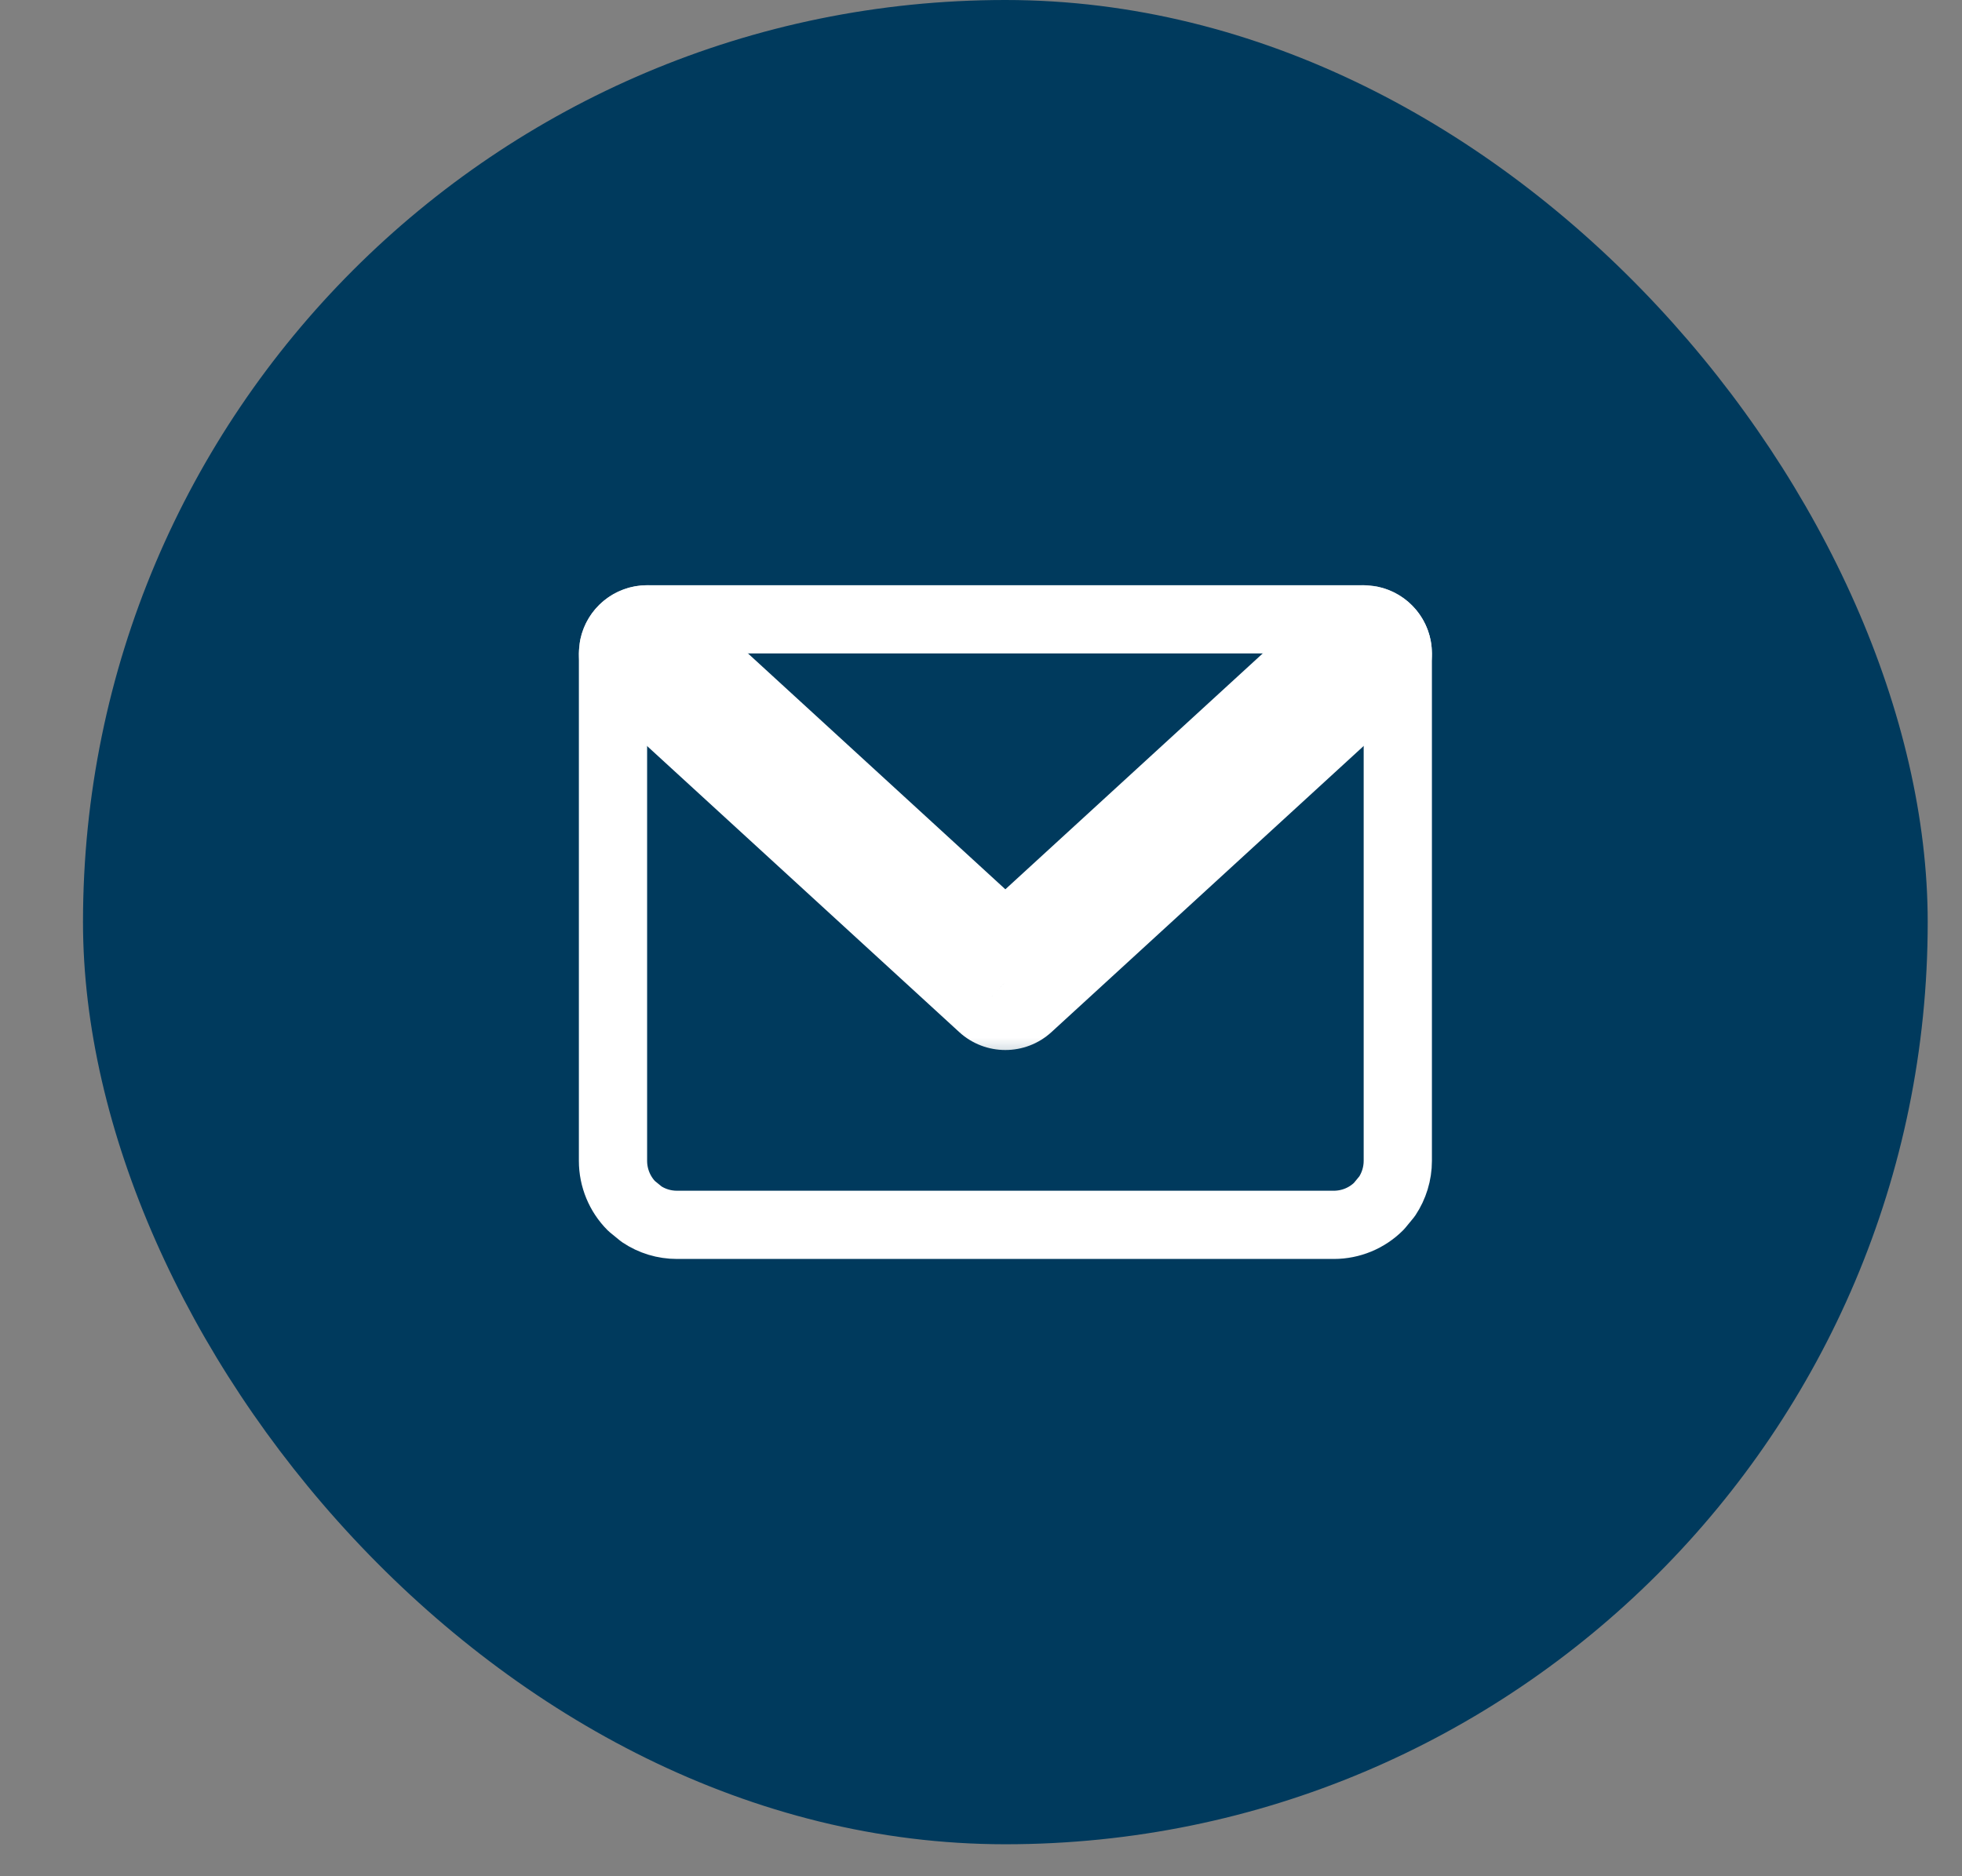 <svg width="23" height="22" viewBox="0 0 23 22" fill="transparent" xmlns="http://www.w3.org/2000/svg">
<rect x="0" y="0" width="23" height="22" fill="#808080" stroke="none"/>
<rect x="0.973" width="21.625" height="21.625" rx="10.812" fill="#003A5D"/>
<path d="M15.985 7.262L16.066 7.271C16.248 7.308 16.386 7.469 16.386 7.663V13.612C16.386 13.761 16.341 13.906 16.26 14.028L16.166 14.142C16.026 14.283 15.835 14.362 15.636 14.362H7.936C7.786 14.362 7.642 14.318 7.52 14.236L7.405 14.142C7.265 14.002 7.186 13.81 7.186 13.612V7.663L7.194 7.582C7.232 7.4 7.393 7.262 7.586 7.262H15.985Z" stroke="#fff" stroke-width="0.8" stroke-linecap="round" stroke-linejoin="round"/>
<mask id="path-3-outside-1_22595_1943" maskUnits="userSpaceOnUse" x="6.586" y="6.663" width="11" height="6" fill="white">
<rect fill="white" x="6.586" y="6.663" width="11" height="6"/>
<path d="M15.985 7.663L11.786 11.512L7.586 7.663"/>
</mask>
<path d="M16.526 8.252C16.852 7.954 16.874 7.448 16.575 7.122C16.276 6.796 15.771 6.774 15.445 7.073L16.526 8.252ZM11.786 11.512L11.245 12.102C11.551 12.382 12.02 12.382 12.326 12.102L11.786 11.512ZM8.126 7.073C7.801 6.774 7.295 6.796 6.996 7.122C6.698 7.448 6.72 7.954 7.045 8.252L8.126 7.073ZM15.445 7.073L11.245 10.923L12.326 12.102L16.526 8.252L15.445 7.073ZM12.326 10.923L8.126 7.073L7.045 8.252L11.245 12.102L12.326 10.923Z" fill="white" mask="url(#path-3-outside-1_22595_1943)"/>
</svg>
